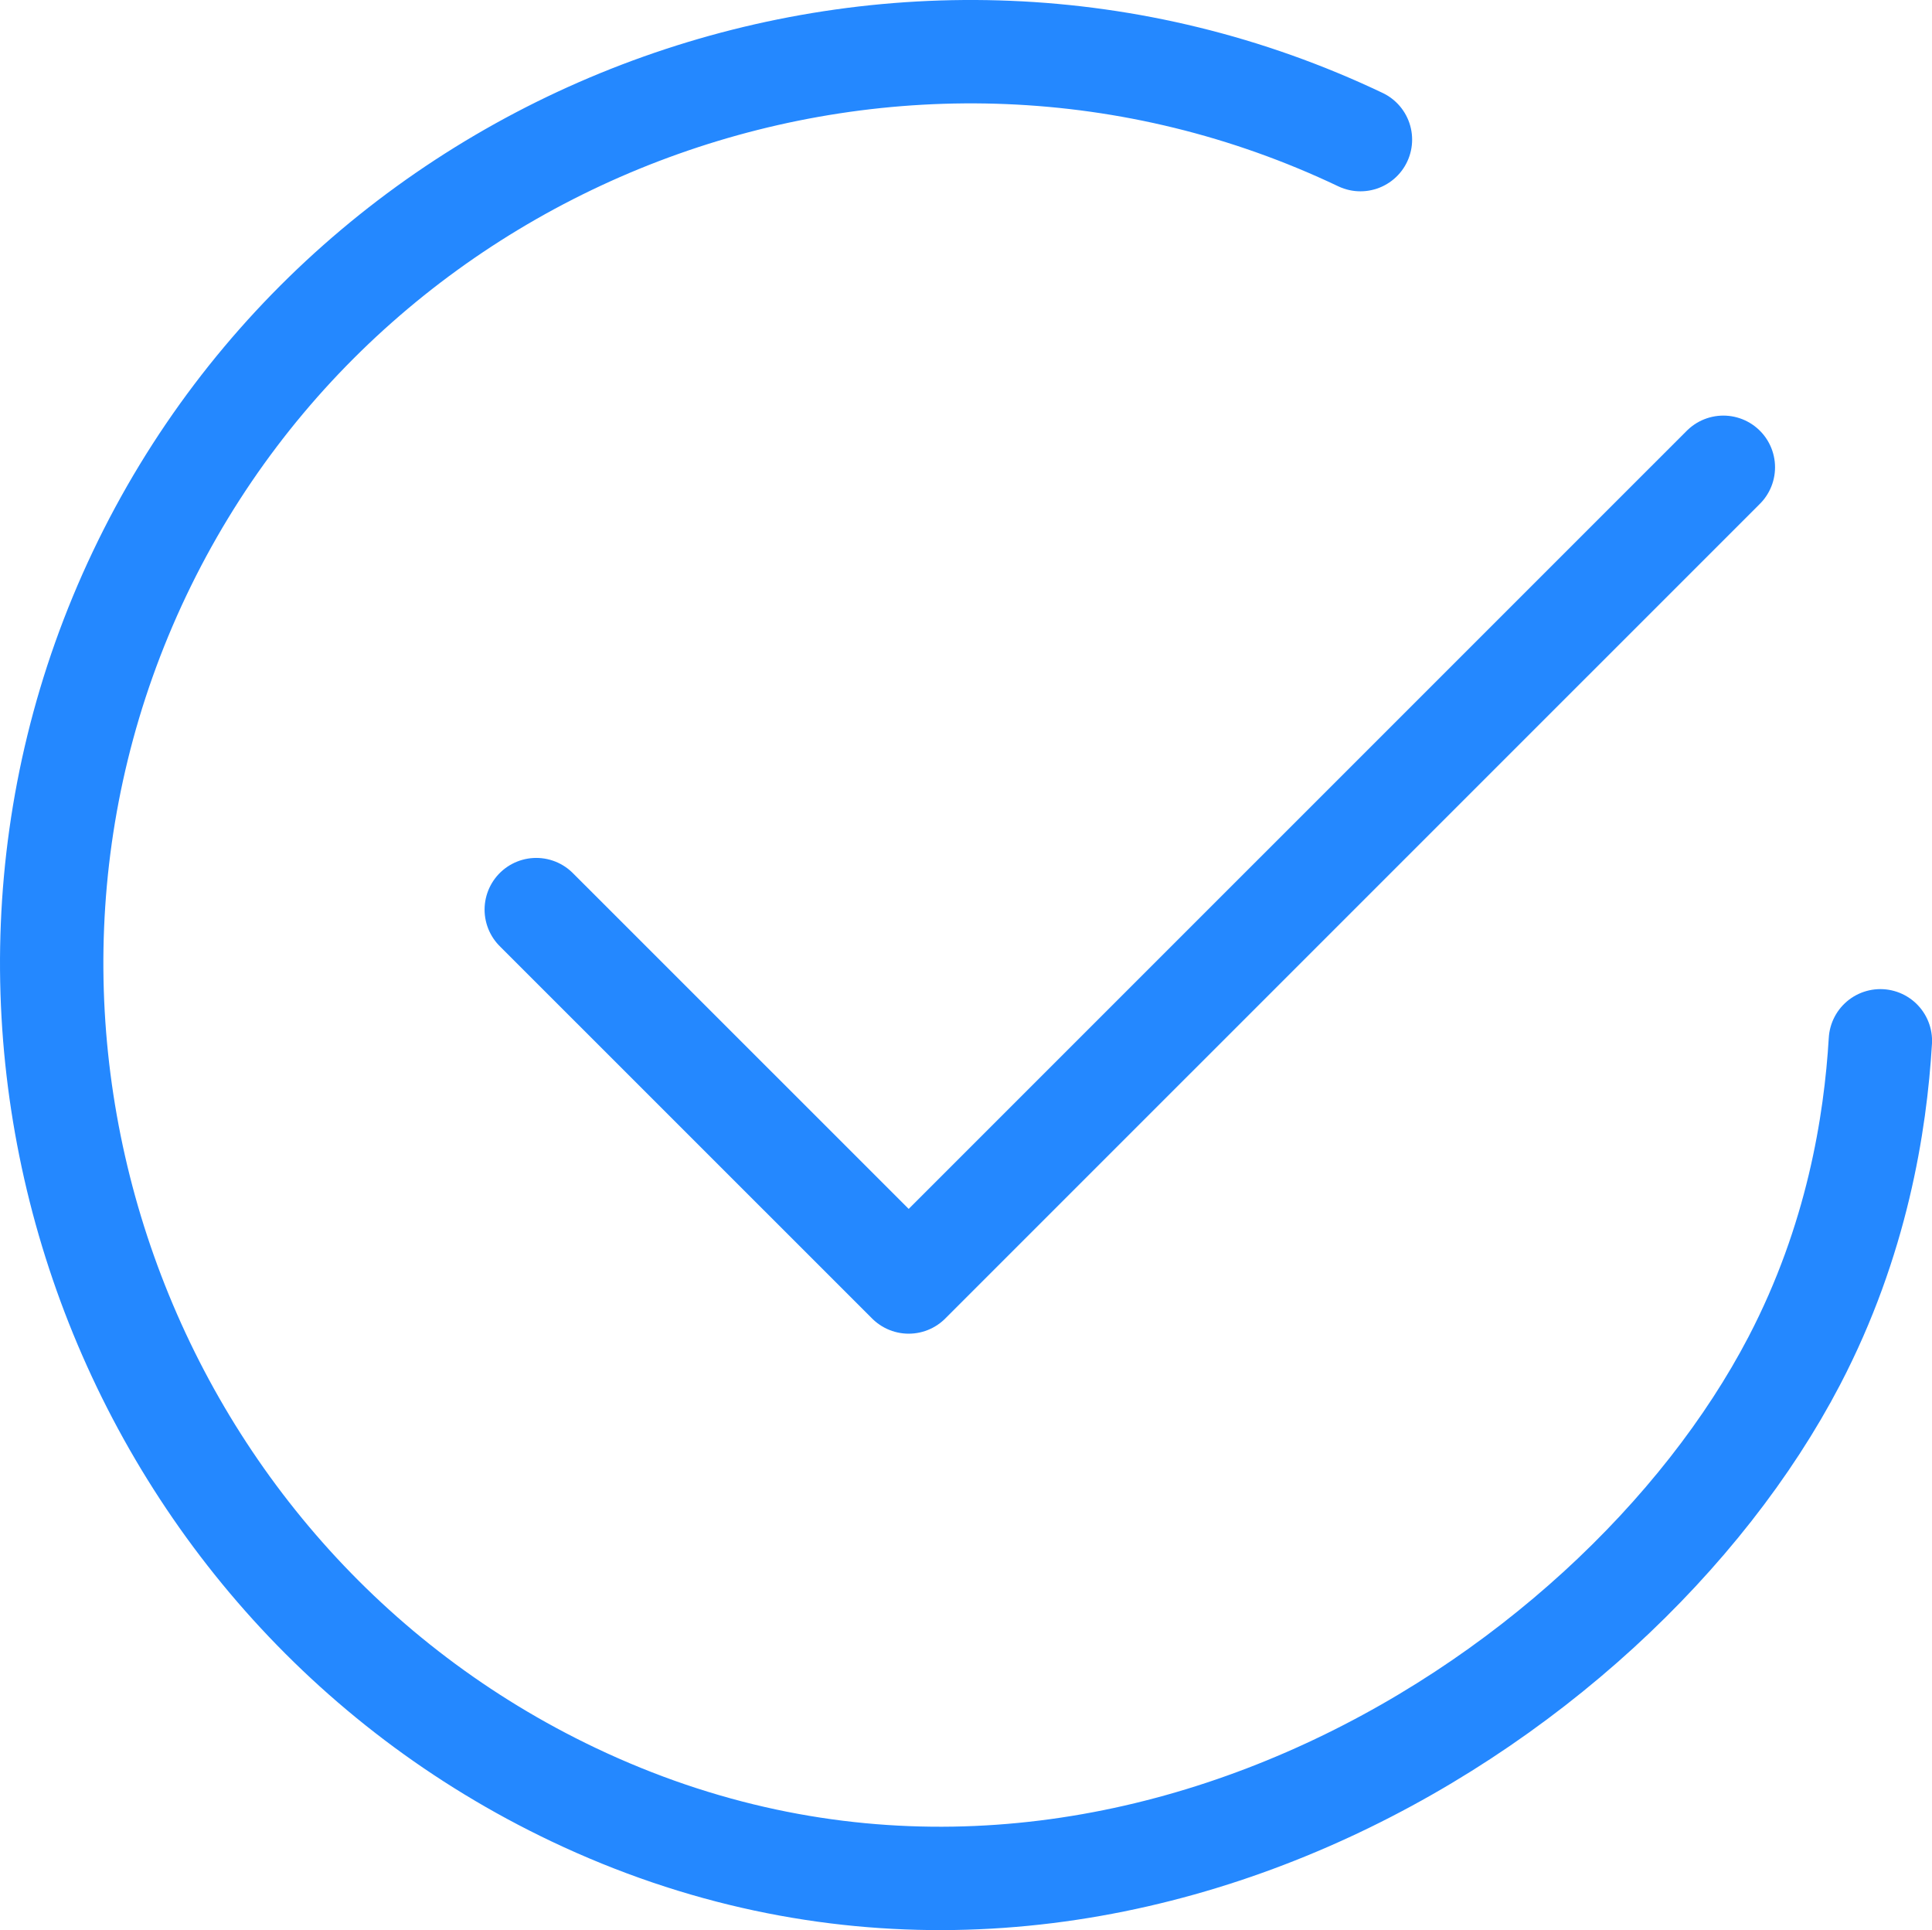 <?xml version="1.0" encoding="utf-8"?>
<!-- Generator: Adobe Illustrator 16.0.0, SVG Export Plug-In . SVG Version: 6.00 Build 0)  -->
<!DOCTYPE svg PUBLIC "-//W3C//DTD SVG 1.1//EN" "http://www.w3.org/Graphics/SVG/1.1/DTD/svg11.dtd">
<svg version="1.1" id="Vrstva_1" xmlns="http://www.w3.org/2000/svg" xmlns:xlink="http://www.w3.org/1999/xlink" x="0px" y="0px"
	 width="37.382px" height="37.339px" viewBox="0 0 37.382 37.339" enable-background="new 0 0 37.382 37.339" xml:space="preserve">
<g>
	<defs>
		<rect id="SVGID_1_" y="0" width="37.382" height="37.339"/>
	</defs>
	<clipPath id="SVGID_2_">
		<use xlink:href="#SVGID_1_"  overflow="visible"/>
	</clipPath>
	
		<path clip-path="url(#SVGID_2_)" fill="none" stroke="#2488FF" stroke-width="2" stroke-linecap="round" stroke-linejoin="round" stroke-miterlimit="10" d="
		M26.323,2.701C17.542-1.477,6.878,2.312,2.701,11.095c-4.178,8.783-0.387,19.447,8.394,23.623
		c9.875,4.697,20.102-1.644,23.624-8.395c1.212-2.325,1.568-4.582,1.664-6.188"/>
	
		<polyline clip-path="url(#SVGID_2_)" fill="none" stroke="#2488FF" stroke-width="2" stroke-linecap="round" stroke-linejoin="round" stroke-miterlimit="10" points="
		10.376,17.597 17.582,24.801 33.345,9.04 	"/>
</g>
</svg>
